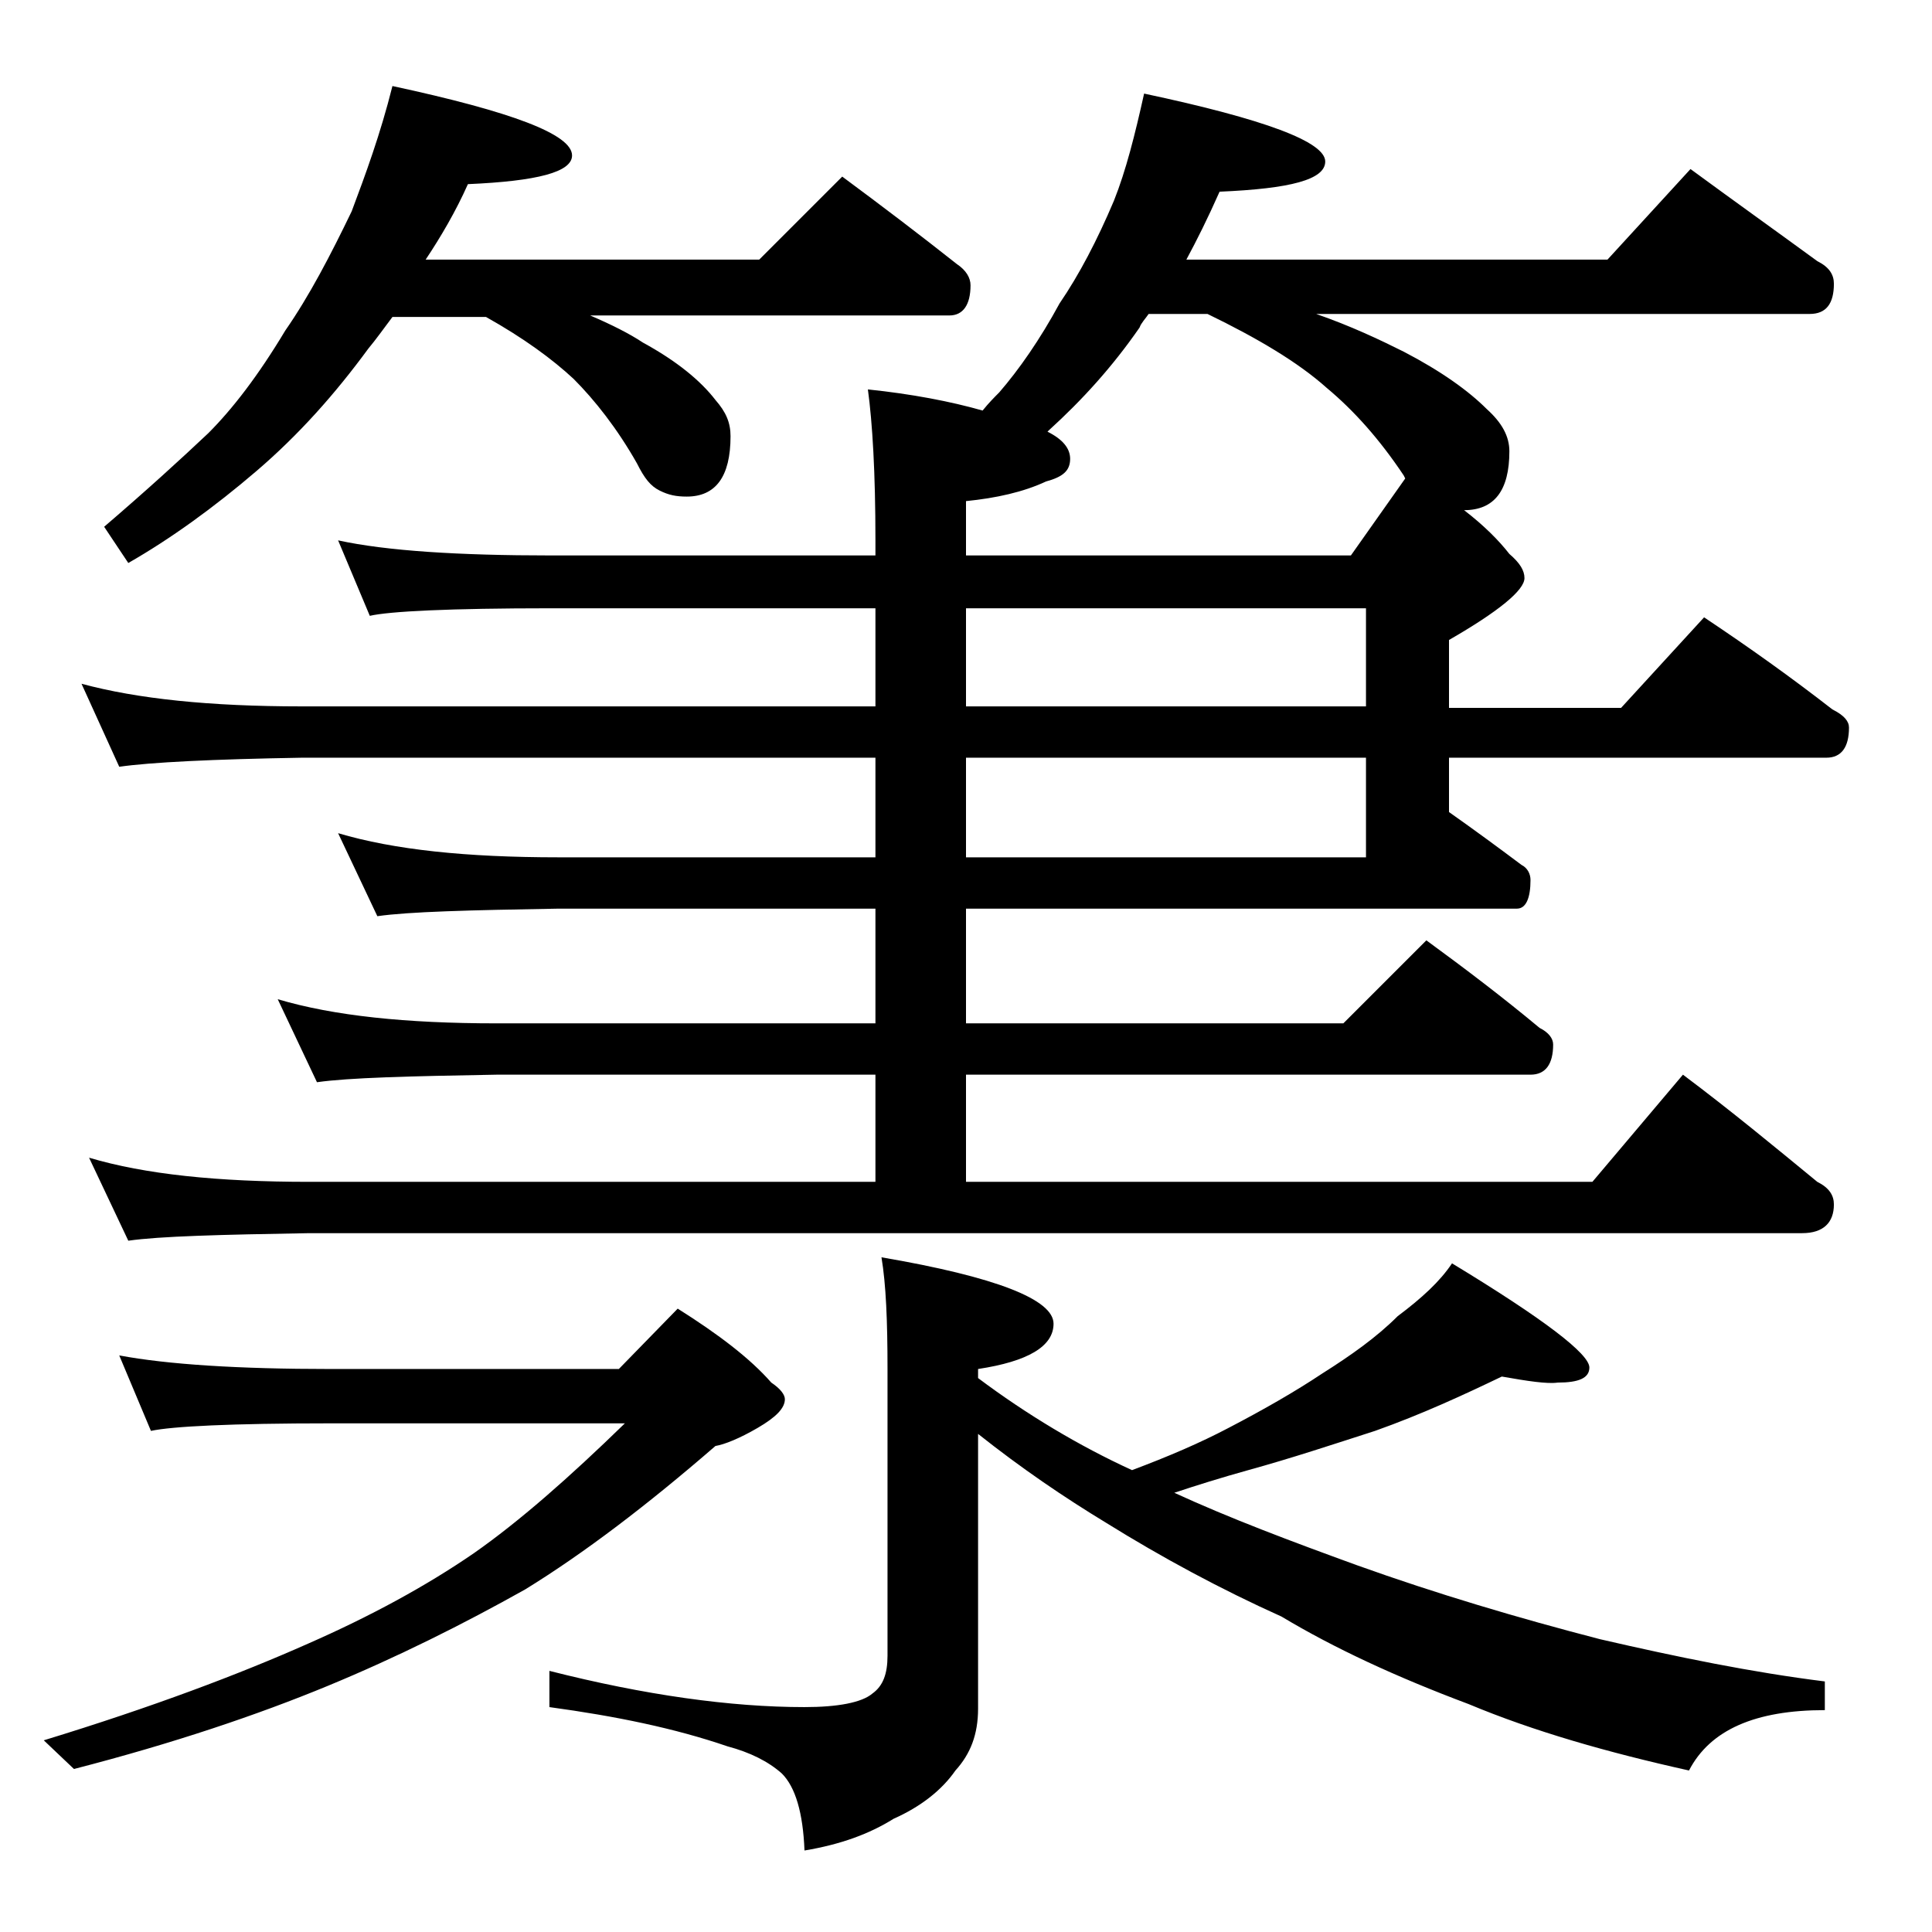 <?xml version="1.0" encoding="utf-8"?>
<!-- Generator: Adobe Illustrator 18.0.0, SVG Export Plug-In . SVG Version: 6.00 Build 0)  -->
<!DOCTYPE svg PUBLIC "-//W3C//DTD SVG 1.1//EN" "http://www.w3.org/Graphics/SVG/1.1/DTD/svg11.dtd">
<svg version="1.1" id="Layer_1" xmlns="http://www.w3.org/2000/svg" xmlns:xlink="http://www.w3.org/1999/xlink" x="0px" y="0px"
	 viewBox="0 0 128 128" enable-background="new 0 0 128 128" xml:space="preserve">
<path d="M7.9,89.8c3.2,0.6,7.9,0.9,14,0.9H41l3.9-4c2.7,1.7,4.8,3.3,6.2,4.9c0.6,0.4,0.9,0.8,0.9,1.1c0,0.6-0.6,1.2-1.8,1.9
	c-1.2,0.7-2.2,1.1-2.8,1.2c-4.5,3.9-8.7,7.1-12.6,9.5c-4.1,2.3-8.5,4.5-13.1,6.4c-4.6,1.9-10.2,3.8-16.8,5.5l-2-1.9
	c7.2-2.2,13-4.4,17.5-6.4c4.1-1.8,7.8-3.8,11-6c3-2.1,6.3-5,10-8.6H21.9c-6.6,0-10.5,0.2-11.9,0.5L7.9,89.8z M22.4,35.8
	c3.2,0.7,8,1,14.1,1H58v-1c0-4.5-0.2-7.8-0.5-10c2.9,0.3,5.5,0.8,7.6,1.4c0.4-0.5,0.8-0.9,1.1-1.2c1.3-1.5,2.7-3.5,4-5.9
	c1.3-1.9,2.5-4.2,3.6-6.8c0.8-2,1.4-4.4,2-7.1c8,1.7,12,3.2,12,4.5c0,1.2-2.3,1.8-7,2c-0.8,1.8-1.5,3.2-2.2,4.5h27.9l5.5-6
	c3,2.2,5.8,4.2,8.4,6.1c0.8,0.4,1.1,0.9,1.1,1.5c0,1.3-0.5,2-1.6,2H87.2c2.3,0.8,4.2,1.7,5.8,2.5c2.5,1.3,4.3,2.6,5.5,3.8
	c1,0.9,1.5,1.8,1.5,2.8c0,2.6-1,3.9-3,3.9c1.3,1,2.3,2,3,2.9c0.7,0.6,1,1.1,1,1.6c0,0.8-1.7,2.2-5,4.1v4.5h11.4l5.5-6
	c3,2,5.8,4,8.5,6.1c0.8,0.4,1.1,0.8,1.1,1.2c0,1.3-0.5,2-1.5,2H96v3.6c1.7,1.2,3.2,2.3,4.8,3.5c0.4,0.2,0.6,0.6,0.6,1
	c0,1.2-0.3,1.9-0.9,1.9H64v7.6h25l5.5-5.5c2.6,1.9,5.1,3.8,7.5,5.8c0.6,0.3,0.9,0.7,0.9,1.1c0,1.3-0.5,2-1.5,2H64v7.1h41.5l6-7.1
	c3.2,2.4,6.1,4.8,8.9,7.1c0.8,0.4,1.1,0.9,1.1,1.5c0,1.2-0.7,1.9-2.1,1.9H20.5c-5.9,0.1-9.9,0.2-12,0.5l-2.6-5.5
	c3.7,1.1,8.5,1.6,14.6,1.6H58v-7.1H32.9c-5.8,0.1-9.8,0.2-11.9,0.5l-2.6-5.5c3.7,1.1,8.5,1.6,14.5,1.6H58v-7.6H37
	c-5.9,0.1-9.9,0.2-12,0.5l-2.6-5.5c3.7,1.1,8.5,1.6,14.6,1.6h21v-6.6H20c-5.9,0.1-10,0.3-12.1,0.6l-2.5-5.5c3.7,1,8.5,1.5,14.6,1.5
	h38v-6.5H36.5c-6.7,0-10.7,0.2-12,0.5L22.4,35.8z M26,5.7c7.9,1.7,11.9,3.2,11.9,4.6c0,1.1-2.3,1.7-6.9,1.9c-0.8,1.8-1.8,3.5-2.8,5
	h22.1l5.5-5.5c2.7,2,5.2,3.9,7.6,5.8c0.6,0.4,0.9,0.9,0.9,1.4c0,1.3-0.5,2-1.4,2H39.1c1.4,0.6,2.6,1.2,3.5,1.8
	c2.2,1.2,3.8,2.5,4.8,3.8c0.7,0.8,1,1.5,1,2.4c0,2.7-1,4-2.9,4c-0.7,0-1.2-0.1-1.8-0.4s-1-0.8-1.5-1.8c-1.3-2.3-2.8-4.2-4.2-5.6
	c-1.4-1.3-3.3-2.7-5.8-4.1H26c-0.6,0.8-1.1,1.5-1.6,2.1c-2.2,3-4.6,5.7-7.4,8.1c-2.8,2.4-5.7,4.5-8.5,6.1l-1.6-2.4
	c2.8-2.4,5.1-4.5,6.9-6.2c1.6-1.6,3.3-3.8,5.1-6.8c1.6-2.3,3-5,4.4-7.9C24.2,11.6,25.2,8.9,26,5.7z M99.5,91.2
	c-2.5,1.2-5.3,2.5-8.4,3.6c-2.8,0.9-5.5,1.8-8.4,2.6c-1.8,0.5-3.4,1-4.9,1.5c3.7,1.7,7.7,3.2,12.1,4.8c5.3,1.9,10.7,3.5,16.1,4.9
	c5.2,1.2,10.1,2.2,14.9,2.8v1.9c-4.6,0-7.6,1.3-9,4c-5.4-1.2-10.3-2.6-14.6-4.4c-4.8-1.8-8.9-3.7-12.4-5.8c-4-1.8-7.9-3.9-11.6-6.2
	c-2.8-1.7-5.6-3.6-8.5-5.9v18.2c0,1.7-0.5,3-1.5,4.1c-0.9,1.3-2.3,2.4-4.1,3.2c-1.6,1-3.5,1.7-5.9,2.1c-0.1-2.5-0.6-4.2-1.5-5.1
	c-0.9-0.8-2.1-1.4-3.6-1.8c-3.5-1.2-7.4-2-11.8-2.6v-2.4c6.3,1.6,12,2.4,16.9,2.4c2.2,0,3.8-0.3,4.5-0.9c0.7-0.5,1-1.3,1-2.5V90.7
	c0-3.2-0.1-5.6-0.4-7.4c7.6,1.3,11.4,2.8,11.4,4.4c0,1.5-1.7,2.5-5,3v0.6c3.2,2.4,6.7,4.5,10.2,6.1c2.4-0.9,4.5-1.8,6.4-2.8
	c2.3-1.2,4.4-2.4,6.2-3.6c1.9-1.2,3.6-2.4,5-3.8c1.6-1.2,2.8-2.3,3.6-3.5c6.1,3.7,9.1,6,9.1,6.9c0,0.7-0.7,1-2.1,1
	C102.5,91.7,101.2,91.5,99.5,91.2z M69.4,28.6c1,0.5,1.5,1.1,1.5,1.8c0,0.8-0.5,1.2-1.6,1.5C67.8,32.6,66,33,64,33.2v3.6h25.5
	l3.6-5.1L93,31.5c-1.6-2.4-3.3-4.3-5.1-5.8C86,24,83.3,22.4,80,20.8h-3.9c-0.2,0.3-0.5,0.6-0.6,0.9c-1.8,2.6-3.8,4.8-6,6.8
	L69.4,28.6z M64,40.3v6.5h26.5v-6.5H64z M64,50.2v6.6h26.5v-6.6H64z"/>
</svg>
